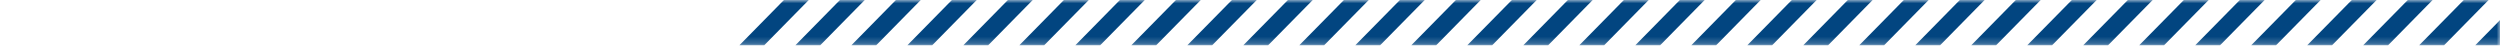 <?xml version="1.0" encoding="UTF-8"?> <svg xmlns="http://www.w3.org/2000/svg" width="375" height="7" viewBox="0 0 375 7" fill="none"> <mask id="mask0_396_3582" style="mask-type:luminance" maskUnits="userSpaceOnUse" x="0" y="0" width="375" height="7"> <path d="M375 0H0V6.79H375V0Z" fill="white"></path> </mask> <g mask="url(#mask0_396_3582)"> <path d="M117.59 0L110.909 6.79H114.634L121.315 0H117.59Z" fill="#024580"></path> <path d="M125.989 0L119.308 6.79H123.033L129.714 0H125.989Z" fill="#024580"></path> <path d="M134.387 0L127.706 6.79H131.431L138.112 0H134.387Z" fill="#024580"></path> <path d="M142.786 0L136.105 6.79H139.83L146.511 0H142.786Z" fill="#024580"></path> <path d="M151.184 0L144.503 6.79H148.228L154.909 0H151.184Z" fill="#024580"></path> <path d="M159.583 0L152.902 6.79H156.627L163.318 0H159.583Z" fill="#024580"></path> <path d="M167.982 0L161.301 6.79H165.026L171.717 0H167.982Z" fill="#024580"></path> <path d="M176.39 0L169.699 6.79H173.424L180.115 0H176.39Z" fill="#024580"></path> <path d="M184.789 0L178.098 6.79H181.823L188.514 0H184.789Z" fill="#024580"></path> <path d="M193.187 0L186.496 6.79H190.221L196.912 0H193.187Z" fill="#024580"></path> <path d="M201.586 0L194.895 6.79H198.62L205.311 0H201.586Z" fill="#024580"></path> <path d="M209.984 0L203.293 6.79H207.018L213.709 0H209.984Z" fill="#024580"></path> <path d="M218.383 0L211.692 6.79H215.427L222.108 0H218.383Z" fill="#024580"></path> <path d="M226.782 0L220.091 6.79H223.826L230.507 0H226.782Z" fill="#024580"></path> <path d="M235.18 0L228.499 6.79H232.224L238.905 0H235.18Z" fill="#024580"></path> <path d="M243.579 0L236.898 6.79H240.623L247.304 0H243.579Z" fill="#024580"></path> <path d="M251.977 0L245.296 6.79H249.021L255.702 0H251.977Z" fill="#024580"></path> <path d="M260.376 0L253.695 6.79H257.42L264.101 0H260.376Z" fill="#024580"></path> <path d="M268.774 0L262.094 6.79H265.818L272.499 0H268.774Z" fill="#024580"></path> <path d="M277.173 0L270.492 6.79H274.217L280.898 0H277.173Z" fill="#024580"></path> <path d="M285.572 0L278.891 6.79H282.616L289.297 0H285.572Z" fill="#024580"></path> <path d="M293.97 0L287.289 6.79H291.014L297.695 0H293.97Z" fill="#024580"></path> <path d="M302.369 0L295.688 6.79H299.413L306.104 0H302.369Z" fill="#024580"></path> <path d="M310.777 0L304.086 6.79H307.811L314.502 0H310.777Z" fill="#024580"></path> <path d="M319.176 0L312.485 6.79H316.21L322.901 0H319.176Z" fill="#024580"></path> <path d="M327.574 0L320.884 6.79H324.608L331.299 0H327.574Z" fill="#024580"></path> <path d="M335.973 0L329.282 6.79H333.007L339.698 0H335.973Z" fill="#024580"></path> <path d="M344.372 0L337.681 6.79H341.406L348.097 0H344.372Z" fill="#024580"></path> <path d="M352.77 0L346.079 6.79H349.804L356.495 0H352.77Z" fill="#024580"></path> <path d="M361.169 0L354.478 6.79H358.213L364.894 0H361.169Z" fill="#024580"></path> <path d="M369.567 0L362.876 6.79H366.611L373.292 0H369.567Z" fill="#024580"></path> <path d="M377.966 0L371.285 6.79H375.01L381.691 0H377.966Z" fill="#024580"></path> </g> </svg> 